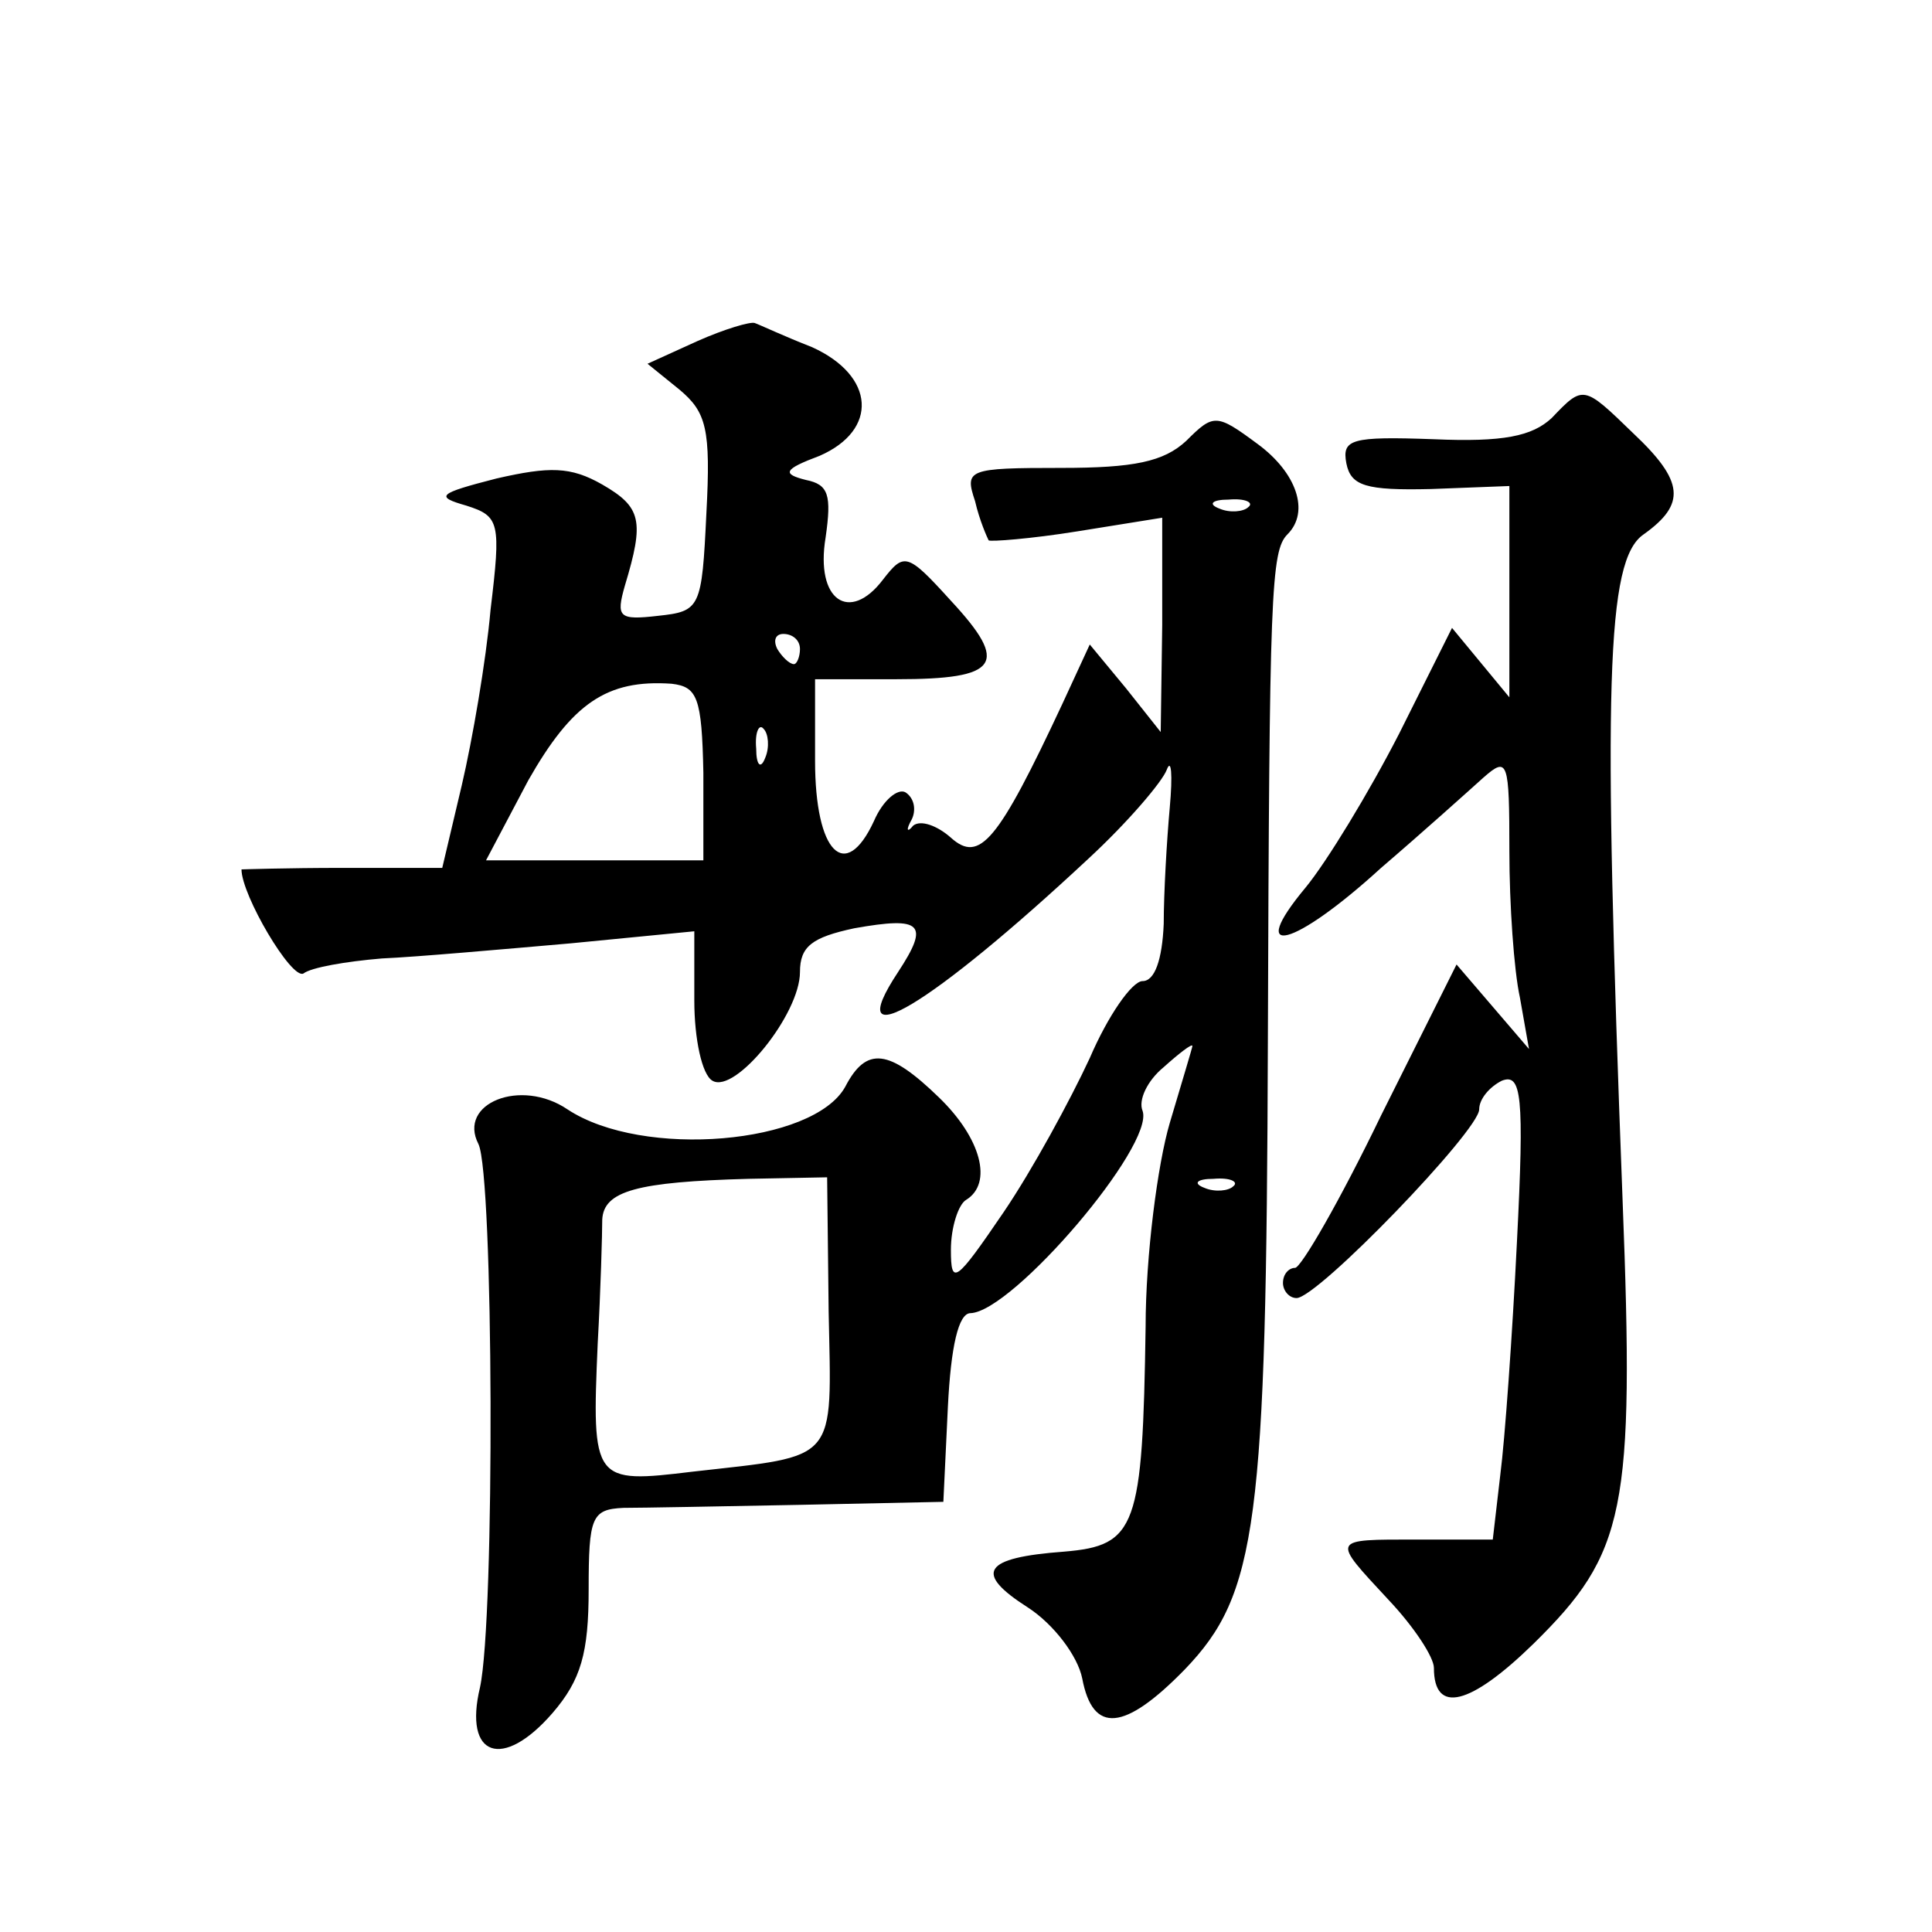 <?xml version="1.0" standalone="no"?>
<!DOCTYPE svg PUBLIC "-//W3C//DTD SVG 20010904//EN"
 "http://www.w3.org/TR/2001/REC-SVG-20010904/DTD/svg10.dtd">
<svg version="1.0" xmlns="http://www.w3.org/2000/svg"
 width="128pt" height="128pt" viewBox="0 0 128 128"
 preserveAspectRatio="xMidYMid meet">
<g transform="translate(0,128) scale(0.1,-0.1)"
fill="#0" stroke="none">
<path d="M462 1054 l-33 -15 21 -17 c18 -15 21 -26 18 -82 -3 -63 -4 -65 -32 -68
-26 -3 -28 -1 -22 20 13 43 11 52 -15 67 -21 12 -35 12 -70 4 -39 -10 -41 -12 -20
-18 22 -7 23 -11 16 -69 -3 -34 -12 -86 -19 -116 l-13 -55 -66 0 c-37 0 -67 -1
-67 -1 0 -17 33 -73 41 -69 5 4 28 8 52 10 23 1 79 6 125 10 l82 8 0 -46 c0 -25
5 -49 12 -53 15 -9 58 44 58 72 0 17 8 23 36 29 45 8 50 3 29 -29 -39 -59 22 -22
126 75 26 24 49 51 52 59 3 8 4 -3 2 -25 -2 -22 -4 -57 -4 -77 -1 -24 -6 -38 -14
-38 -7 0 -23 -23 -35 -51 -13 -28 -38 -74 -57 -102 -32 -47 -35 -49 -35 -25 0 15
5 30 10 33 18 11 10 41 -18 68 -33 32 -48 34 -62 7 -21 -38 -134 -48 -184 -15 -31
21 -73 4 -59 -23 10 -21 11 -314 1 -360 -11 -46 15 -55 48 -17 19 22 24 40 24 82
0 48 2 53 23 54 12 0 65 1 117 2 l95 2 3 63 c2 40 7 62 15 62 28 1 122 111 114
134 -3 7 3 20 14 29 10 9 19 16 19 14 0 -1 -7 -24 -15 -51 -8 -27 -16 -88 -16 -135
-2 -133 -6 -145 -54 -149 -54 -4 -60 -14 -24 -37 17 -11 33 -32 36 -47 7 -37 28
-35 68 6 48 50 54 96 55 417 1 297 2 324 13 335 15 15 6 41 -20 60 -27 20 -29 20
-47 2 -15 -14 -35 -18 -83 -18 -62 0 -64 -1 -57 -22 3 -13 8 -24 9 -26 1 -1 28
1 59 6 l56 9 0 -71 -1 -71 -23 29 -24 29 -18 -39 c-43 -92 -55 -106 -74 -89 -9
8 -20 12 -25 8 -4 -5 -5 -3 -1 4 3 6 2 14 -4 18 -5 3 -15 -5 -21 -19 -19 -41 -39
-21 -39 40 l0 54 54 0 c68 0 75 10 36 52 -29 32 -31 32 -45 14 -22 -29 -45 -14
-38 28 4 28 2 35 -13 38 -16 4 -15 7 9 16 39 17 37 53 -5 72 -18 7 -35 15 -38 16
-3 1 -20 -4 -38 -12z m365 -110 c-3 -3 -12 -4 -19 -1 -8 3 -5 6 6 6 11 1 17 -2
13 -5z m-297 -94 c0 -5 -2 -10 -4 -10 -3 0 -8 5 -11 10 -3 6 -1 10 4 10 6 0 11
-4 11 -10z m-64 -82 l0 -58 -72 0 -72 0 28 53 c29 51 52 67 95 64 17 -2 20 -9 21
-59z m41 10 c-3 -8 -6 -5 -6 6 -1 11 2 17 5 13 3 -3 4 -12 1 -19z m42 -367 c2 -101
7 -95 -90 -106 -66 -8 -67 -7 -63 85 2 36 3 73 3 82 1 19 23 25 97 27 l52 1 1 -89z
m268 83 c-3 -3 -12 -4 -19 -1 -8 3 -5 6 6 6 11 1 17 -2 13 -5z M1028 1003 c-13
-12 -32 -16 -78 -14 -55 2 -61 0 -58 -16 3 -15 13 -18 56 -17 l52 2 0 -70 0 -70
-19 23 -19 23 -35 -70 c-20 -39 -48 -85 -62 -102 -40 -48 -8 -40 50 13 28 24 58
51 68 60 16 14 17 11 17 -49 0 -35 3 -79 7 -97 l6 -34 -24 28 -24 28 -50 -100 c-27
-56 -53 -101 -57 -101 -4 0 -8 -4 -8 -10 0 -5 4 -10 9 -10 14 0 121 111 121 125
0 7 7 15 15 19 13 5 15 -9 10 -107 -3 -61 -8 -131 -11 -154 l-5 -43 -50 0 c-58
0 -57 1 -19 -40 17 -18 30 -38 30 -45 0 -31 24 -25 66 16 61 60 67 88 59 294 -13
341 -11 424 14 441 28 20 27 35 -7 67 -33 32 -33 32 -54 10z"/>
</g>
</svg>
